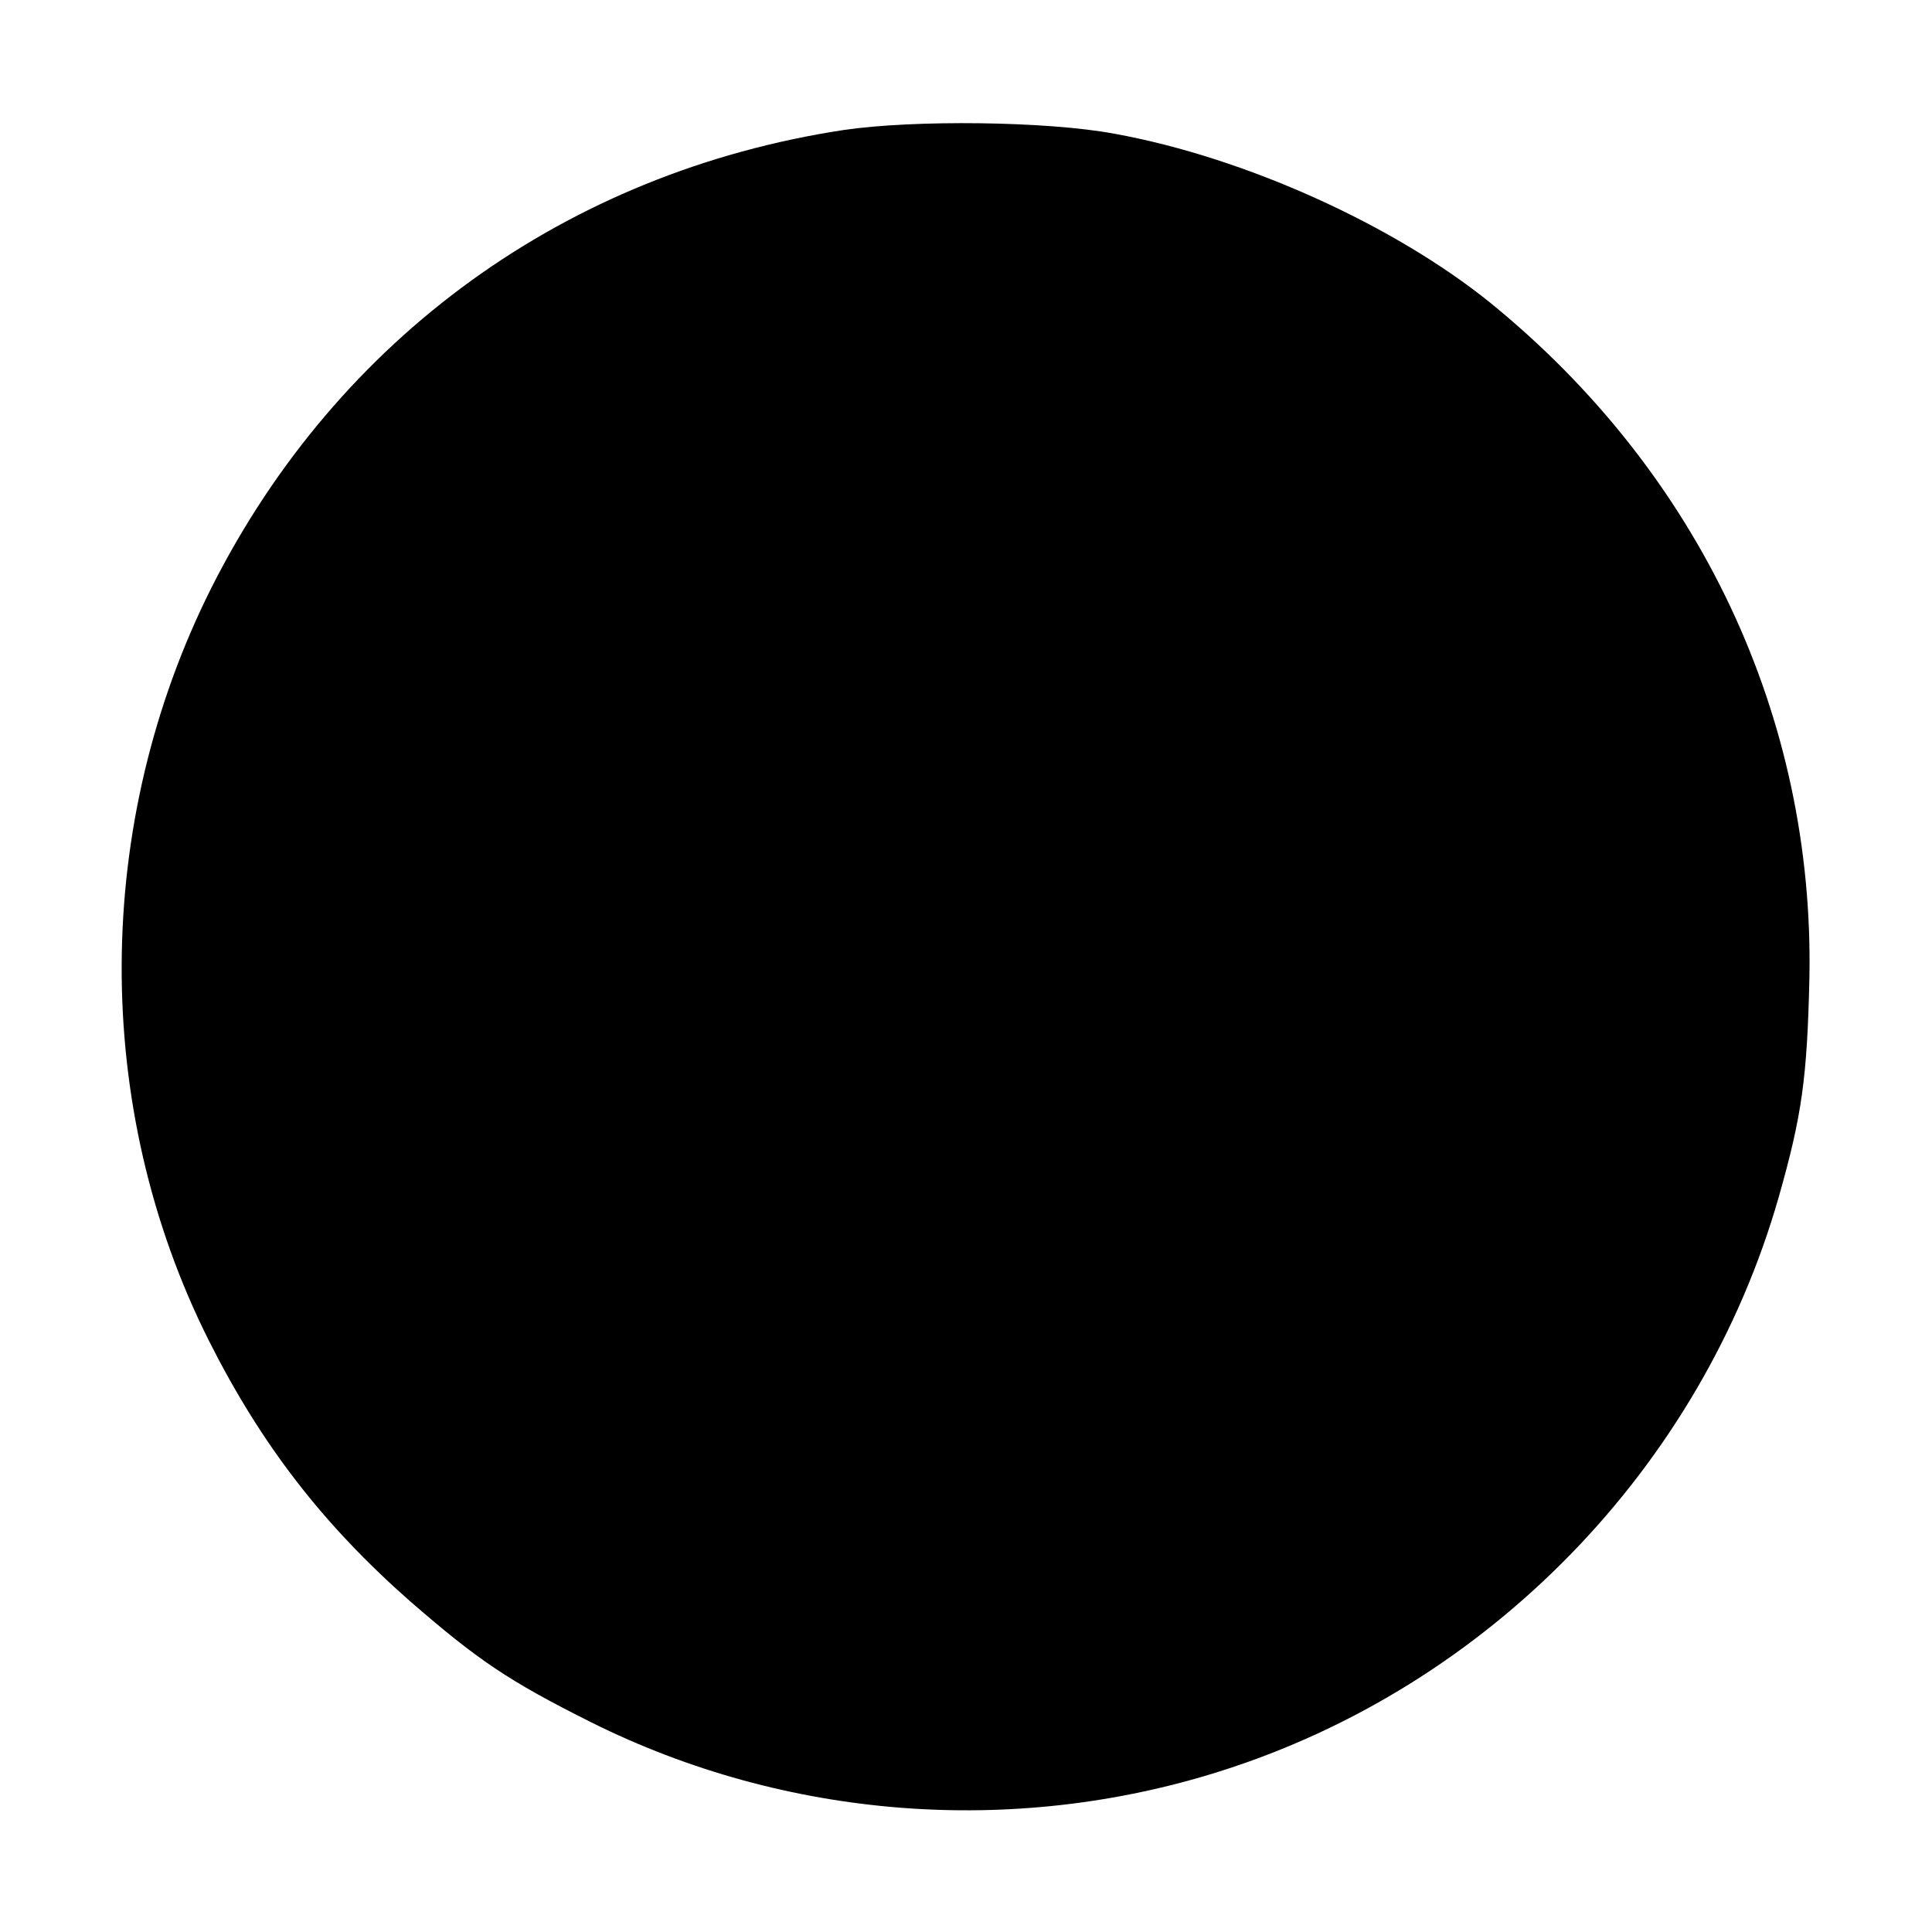 <svg height="260pt" preserveAspectRatio="xMidYMid meet" viewBox="0 0 260 260" width="260pt" xmlns="http://www.w3.org/2000/svg"><path d="m1135 2425c-373-57-680-279-850-615-160-318-162-699-4-1014 71-141 154-248 271-351 91-79 132-107 244-163 261-130 566-154 845-66 362 114 649 409 753 774 31 109 38 160 41 293 7 352-148 681-430 910-129 104-329 195-505 227-91 17-270 19-365 5z" transform="matrix(.1 0 0 -.1 0 260)"/></svg>